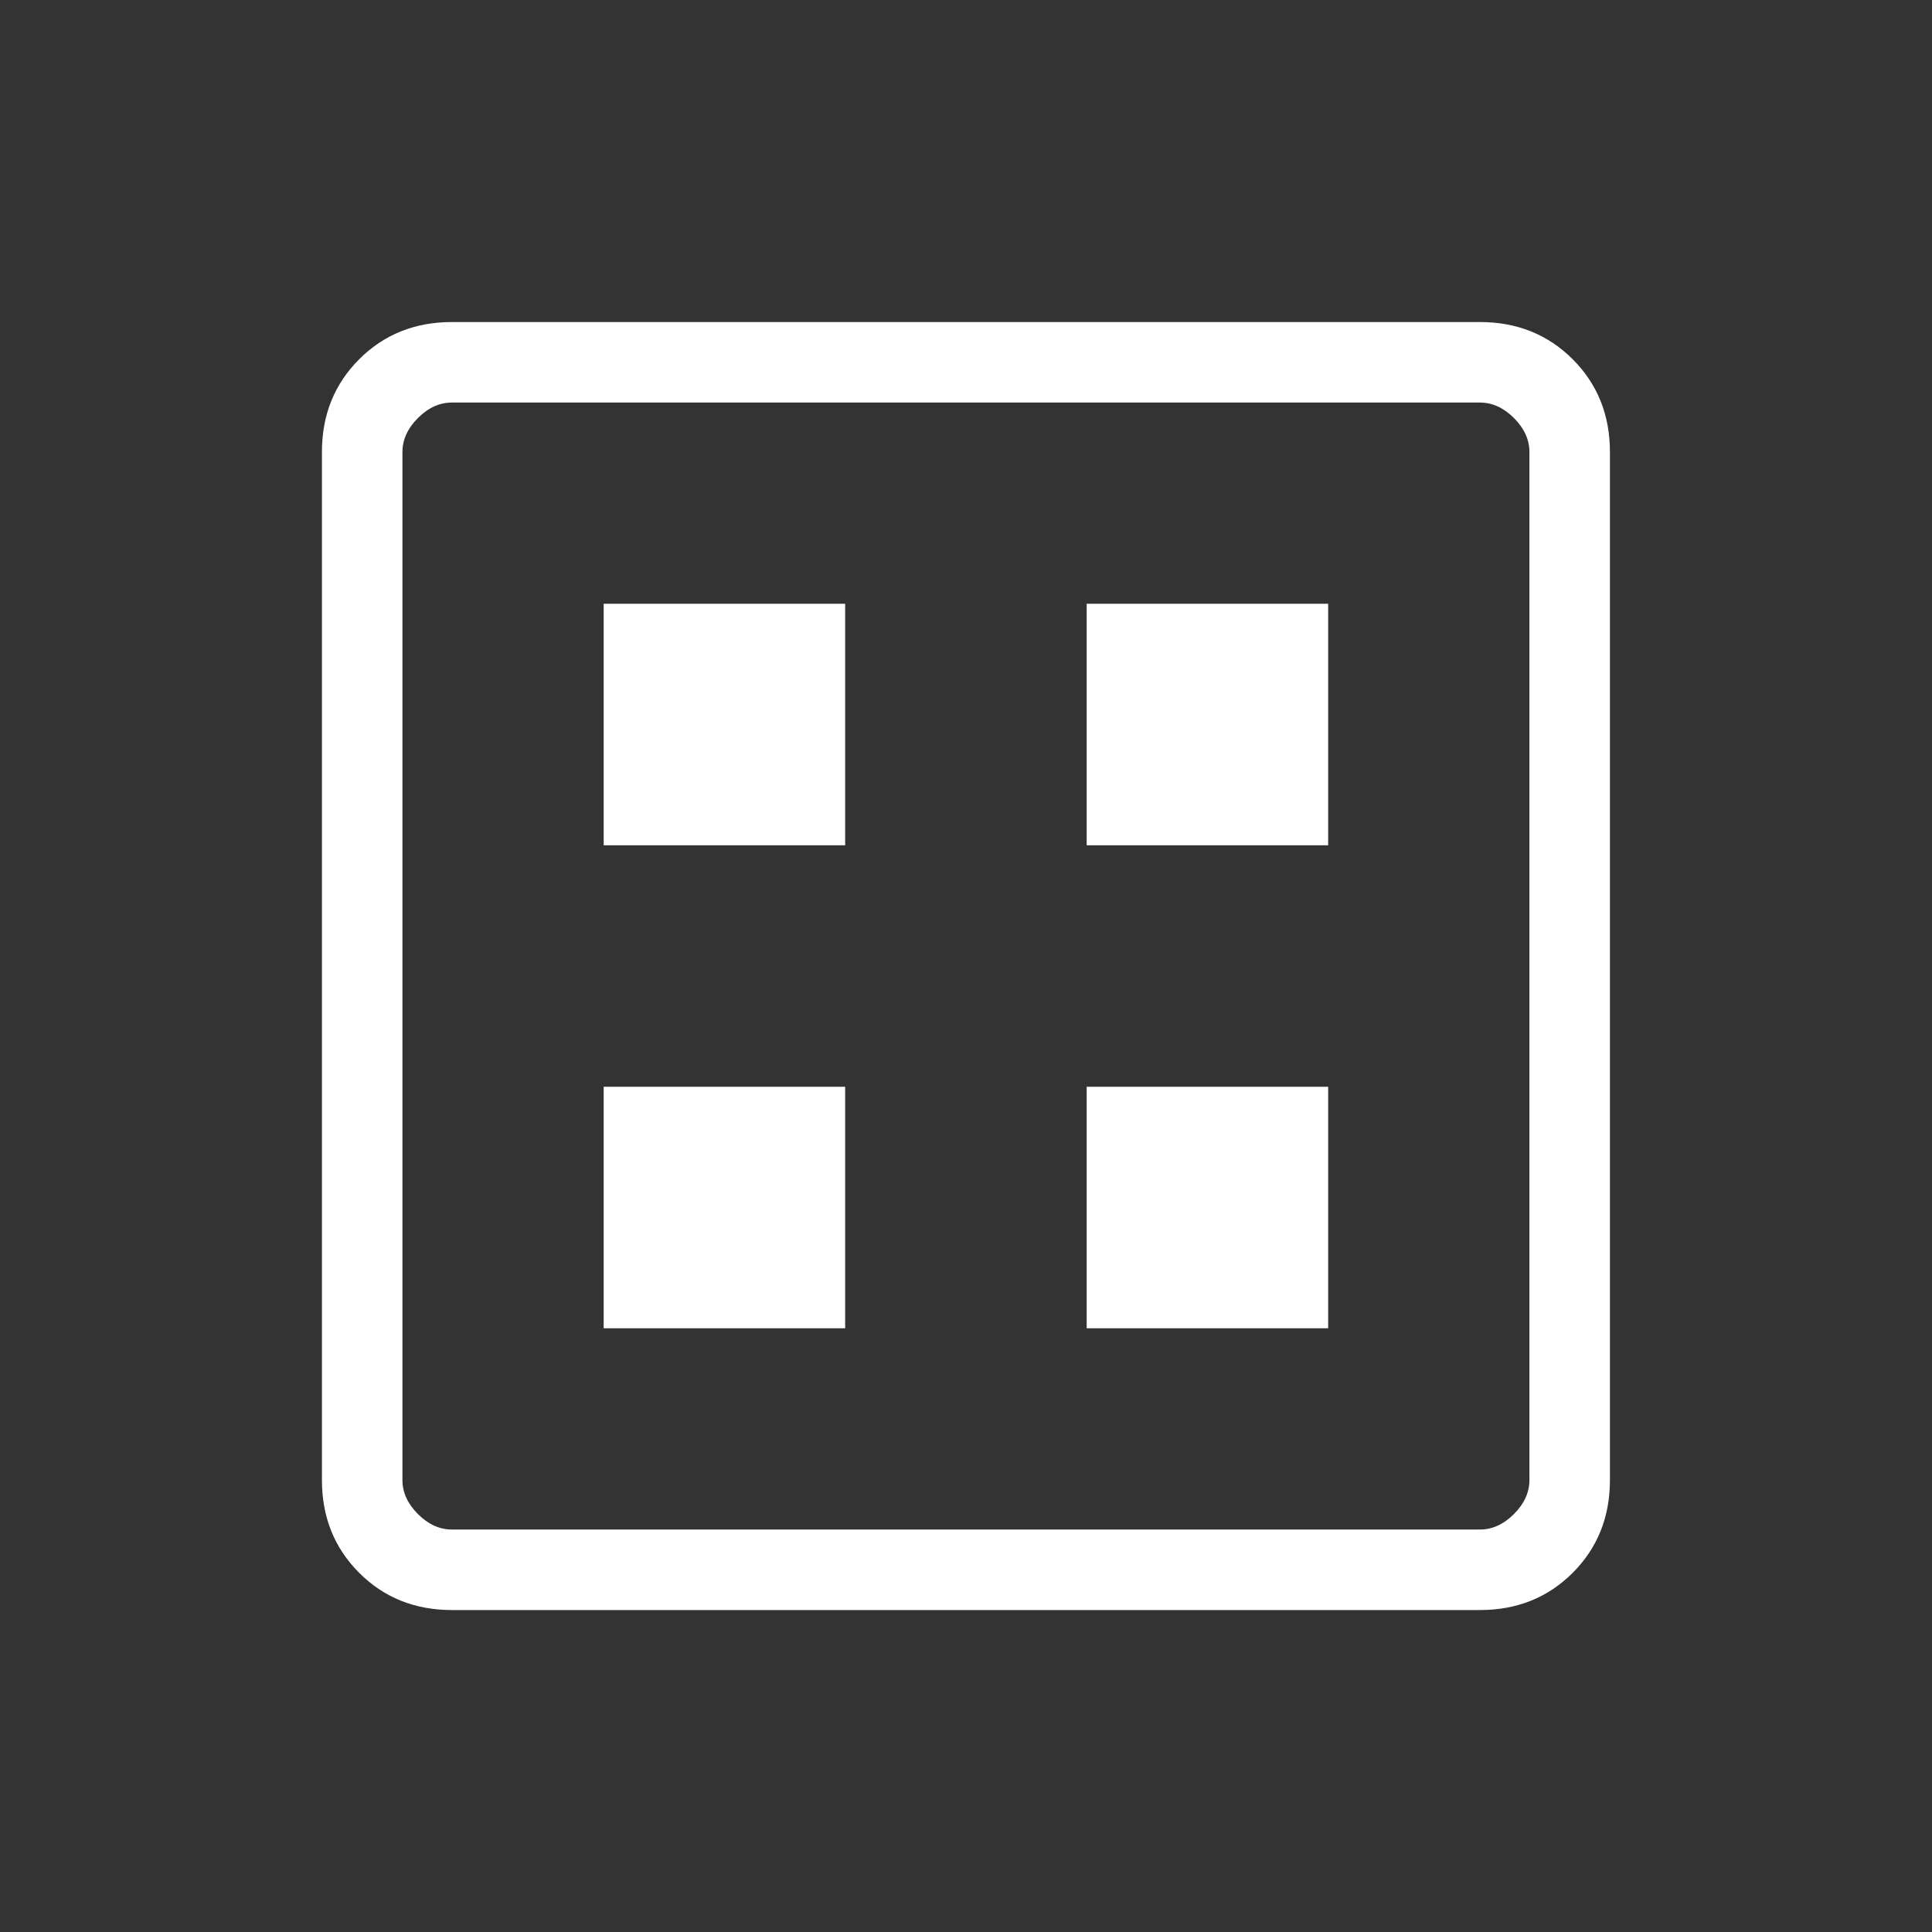 <svg width="70" height="70" viewBox="0 0 70 70" fill="none" xmlns="http://www.w3.org/2000/svg">
<rect x="0" y="0" width="70" height="70" fill="#333333" stroke="none"/>
<mask id="mask0_1402_23196" style="mask-type:alpha" maskUnits="userSpaceOnUse" x="0" y="0" width="70" height="70">
<rect width="70" height="70" fill="#D9D9D9"/>
</mask>
<g mask="url(#mask0_1402_23196)">
<path d="M21.872 48.126H30.622V39.376H21.872V48.126ZM39.372 48.126H48.122V39.376H39.372V48.126ZM21.872 30.626H30.622V21.876H21.872V30.626ZM39.372 30.626H48.122V21.876H39.372V30.626ZM16.376 58.335C15.033 58.335 13.912 57.885 13.013 56.986C12.114 56.086 11.664 54.965 11.664 53.623V16.38C11.664 15.037 12.114 13.916 13.013 13.017C13.912 12.118 15.033 11.668 16.376 11.668H53.619C54.962 11.668 56.083 12.118 56.982 13.017C57.881 13.916 58.331 15.037 58.331 16.38V53.623C58.331 54.965 57.881 56.086 56.982 56.986C56.083 57.885 54.962 58.335 53.619 58.335H16.376ZM16.376 55.418H53.619C54.068 55.418 54.479 55.231 54.853 54.857C55.227 54.483 55.414 54.072 55.414 53.623V16.38C55.414 15.931 55.227 15.52 54.853 15.146C54.479 14.772 54.068 14.585 53.619 14.585H16.376C15.927 14.585 15.516 14.772 15.142 15.146C14.768 15.52 14.581 15.931 14.581 16.38V53.623C14.581 54.072 14.768 54.483 15.142 54.857C15.516 55.231 15.927 55.418 16.376 55.418Z" fill="white"/>
</g>
</svg>
